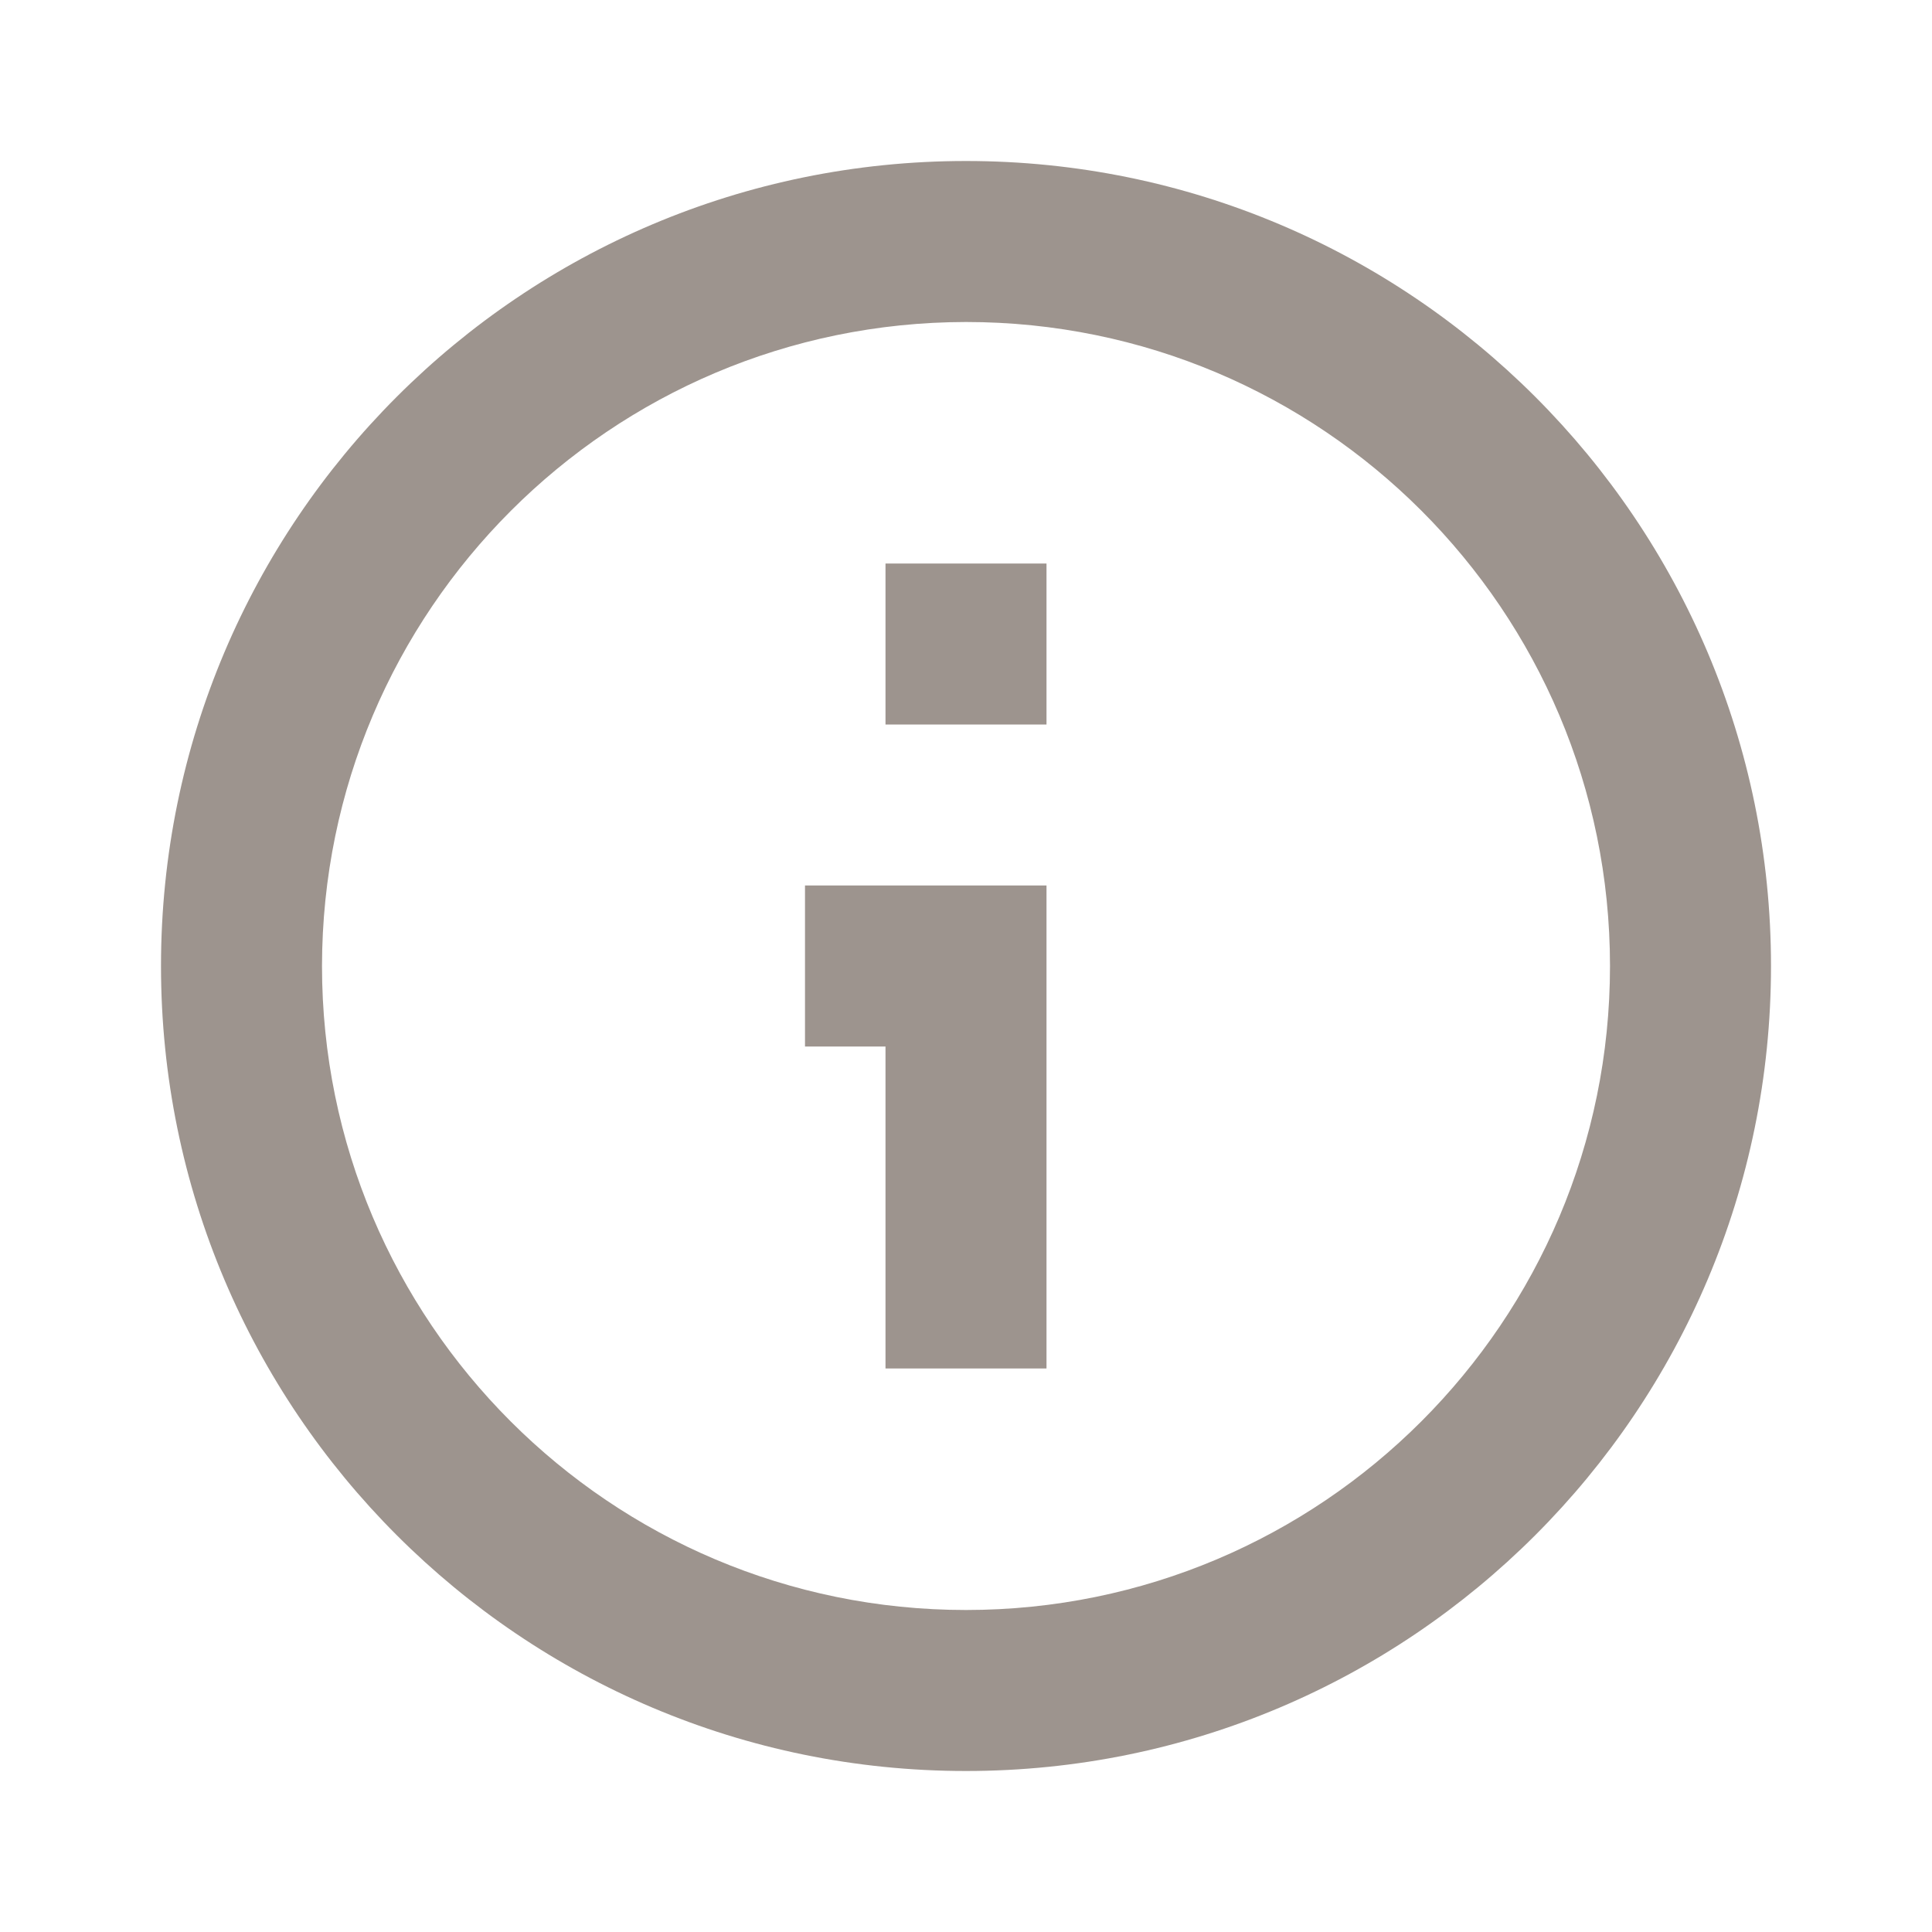 <svg width="24" height="24" viewBox="0 0 24 24" fill="none" xmlns="http://www.w3.org/2000/svg">
<g id="outlined/circle_info">
<path id="Union" fill-rule="evenodd" clip-rule="evenodd" d="M2 12C2 6.477 6.477 2 12 2C17.523 2 22 6.477 22 12C22 17.523 17.523 22 12 22C6.477 22 2 17.523 2 12ZM20 12C20 7.582 16.418 4 12 4C7.584 4.005 4.005 7.584 4 12C4 16.418 7.582 20 12 20C16.418 20 20 16.418 20 12ZM13 7V9H11V7H13ZM13 11V17H11V13H10V11H13Z" fill="#9D948E"/>
</g>
</svg>
